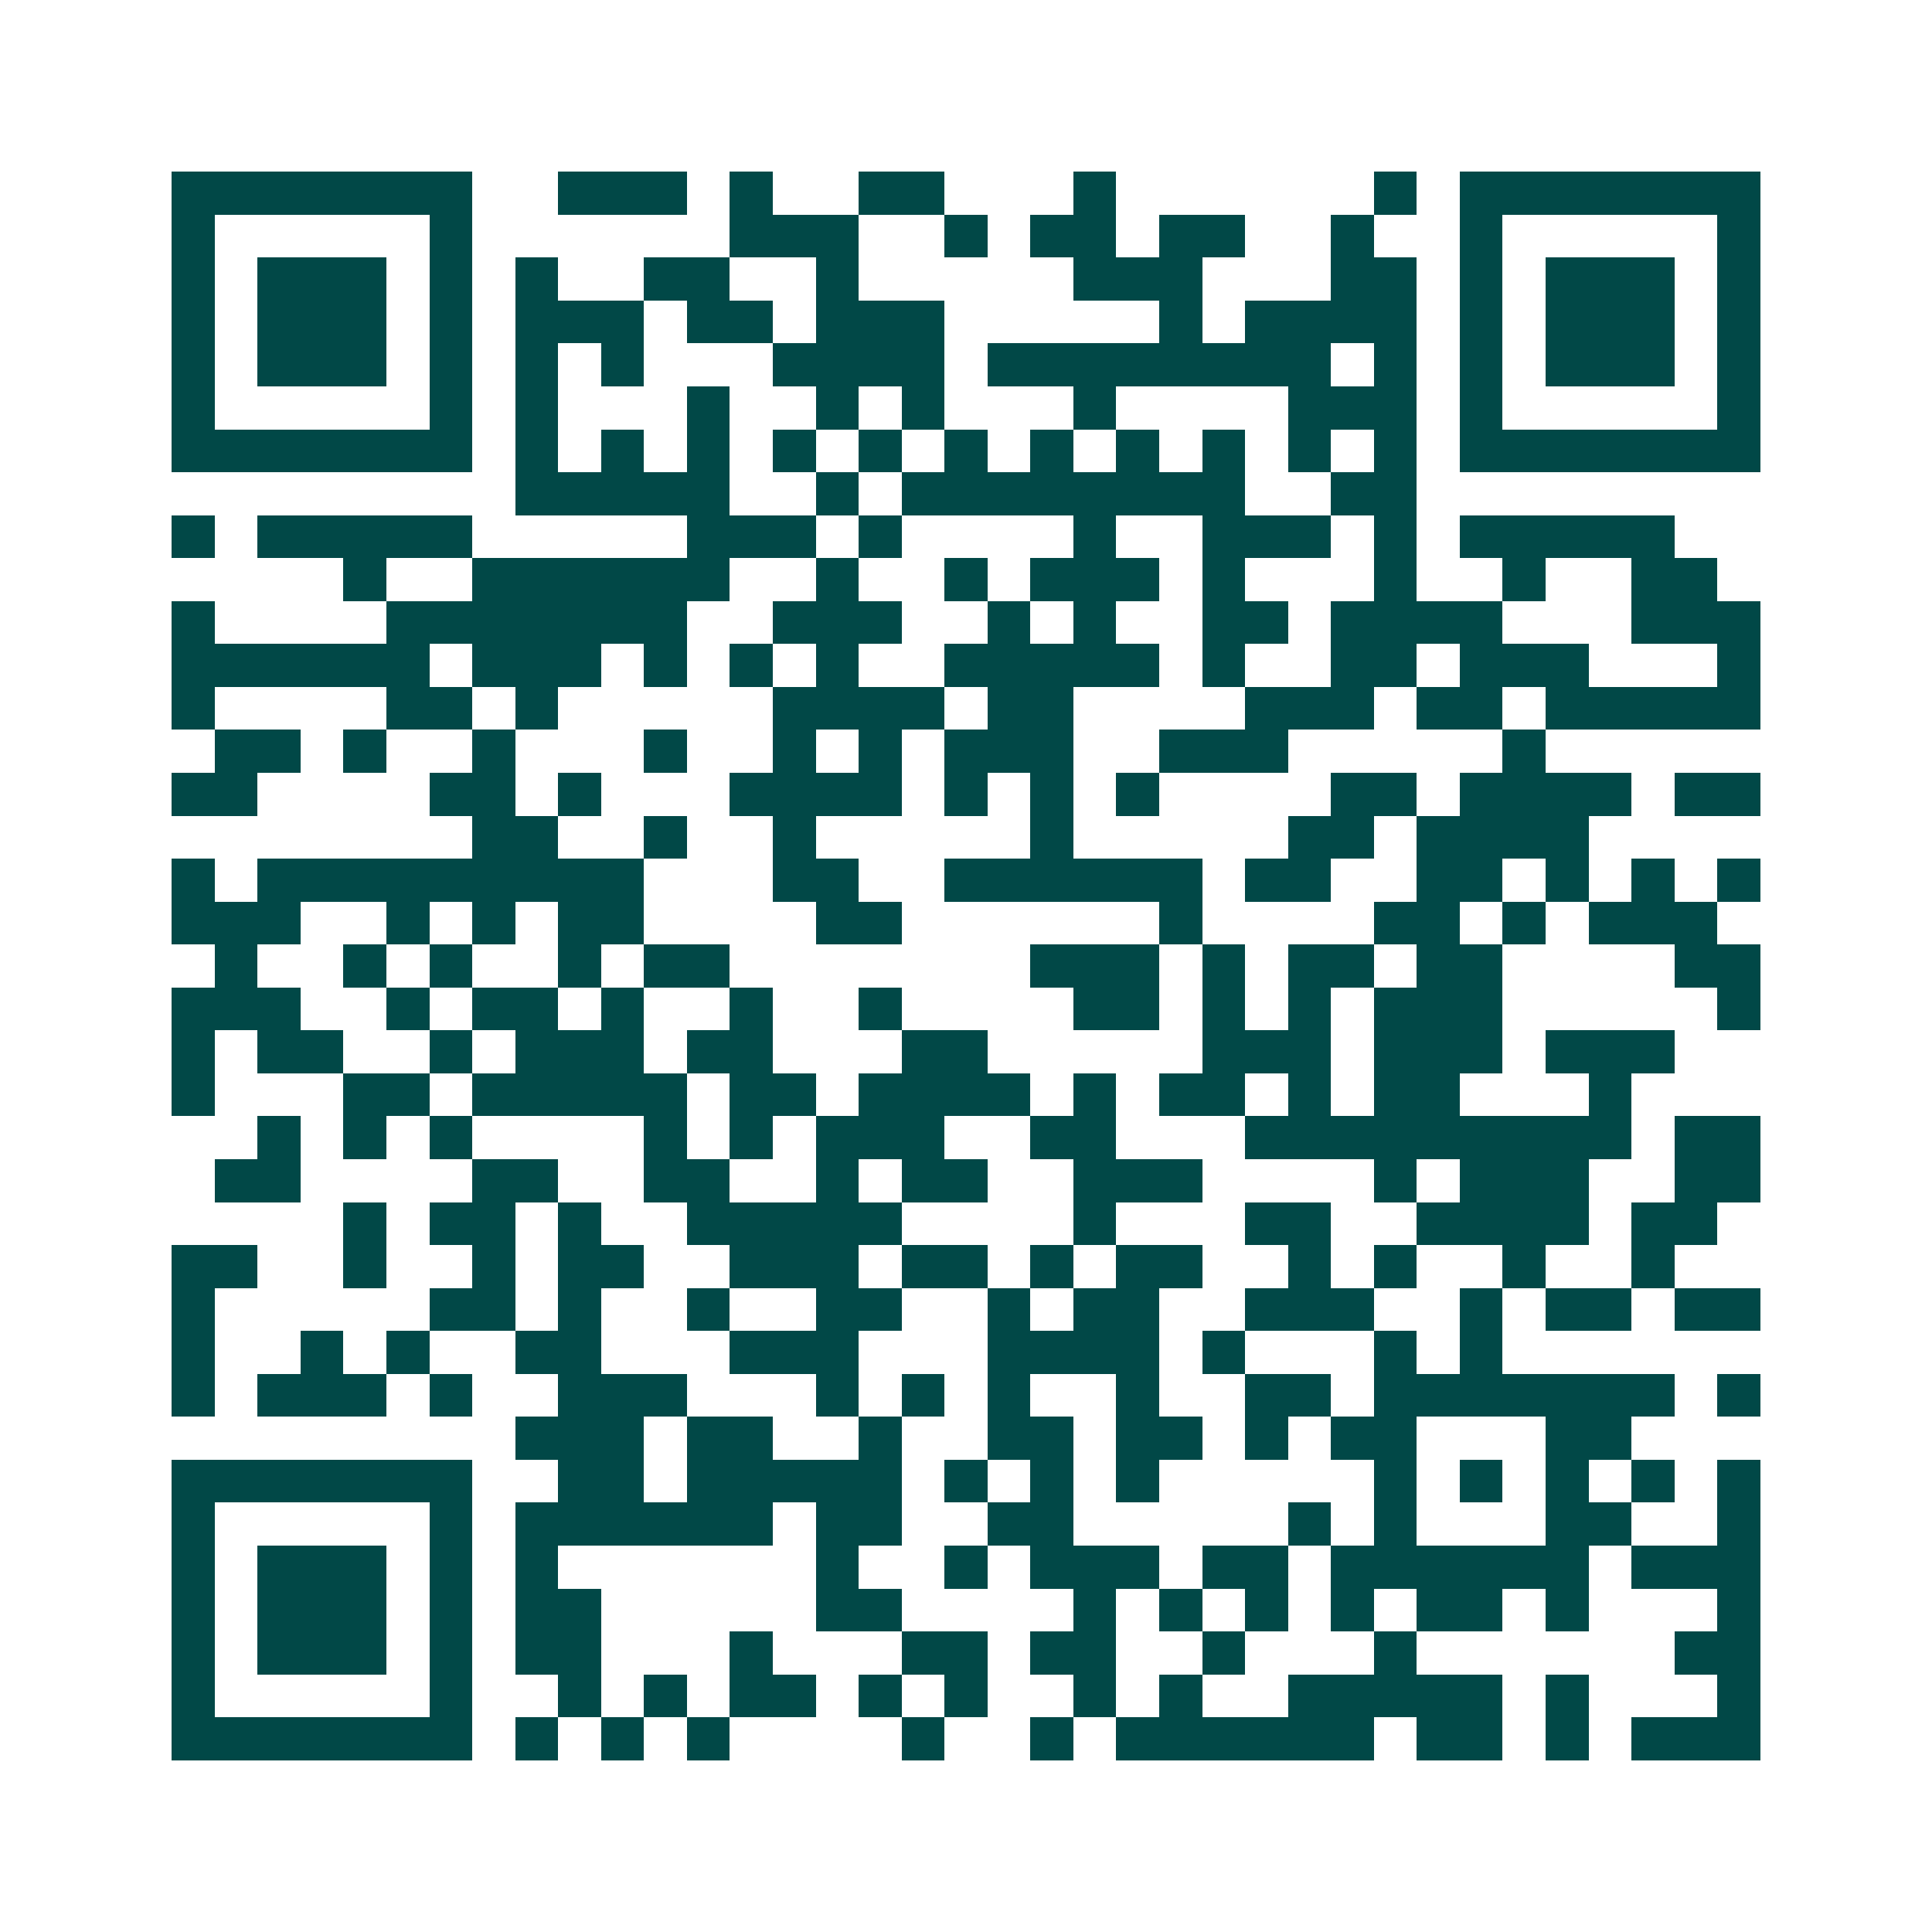 <svg xmlns="http://www.w3.org/2000/svg" width="200" height="200" viewBox="0 0 45 45" shape-rendering="crispEdges"><path fill="#ffffff" d="M0 0h45v45H0z"/><path stroke="#014847" d="M4 4.5h7m2 0h3m1 0h1m2 0h2m3 0h1m6 0h1m1 0h7M4 5.5h1m5 0h1m6 0h3m2 0h1m1 0h2m1 0h2m2 0h1m2 0h1m5 0h1M4 6.5h1m1 0h3m1 0h1m1 0h1m2 0h2m2 0h1m5 0h3m3 0h2m1 0h1m1 0h3m1 0h1M4 7.5h1m1 0h3m1 0h1m1 0h3m1 0h2m1 0h3m5 0h1m1 0h4m1 0h1m1 0h3m1 0h1M4 8.5h1m1 0h3m1 0h1m1 0h1m1 0h1m3 0h4m1 0h8m1 0h1m1 0h1m1 0h3m1 0h1M4 9.5h1m5 0h1m1 0h1m3 0h1m2 0h1m1 0h1m3 0h1m4 0h3m1 0h1m5 0h1M4 10.5h7m1 0h1m1 0h1m1 0h1m1 0h1m1 0h1m1 0h1m1 0h1m1 0h1m1 0h1m1 0h1m1 0h1m1 0h7M12 11.5h5m2 0h1m1 0h8m2 0h2M4 12.5h1m1 0h5m5 0h3m1 0h1m4 0h1m2 0h3m1 0h1m1 0h5M8 13.5h1m2 0h6m2 0h1m2 0h1m1 0h3m1 0h1m3 0h1m2 0h1m2 0h2M4 14.5h1m4 0h7m2 0h3m2 0h1m1 0h1m2 0h2m1 0h4m3 0h3M4 15.5h6m1 0h3m1 0h1m1 0h1m1 0h1m2 0h5m1 0h1m2 0h2m1 0h3m3 0h1M4 16.5h1m4 0h2m1 0h1m5 0h4m1 0h2m4 0h3m1 0h2m1 0h5M5 17.5h2m1 0h1m2 0h1m3 0h1m2 0h1m1 0h1m1 0h3m2 0h3m5 0h1M4 18.5h2m4 0h2m1 0h1m3 0h4m1 0h1m1 0h1m1 0h1m4 0h2m1 0h4m1 0h2M11 19.5h2m2 0h1m2 0h1m5 0h1m5 0h2m1 0h4M4 20.5h1m1 0h9m3 0h2m2 0h6m1 0h2m2 0h2m1 0h1m1 0h1m1 0h1M4 21.5h3m2 0h1m1 0h1m1 0h2m4 0h2m6 0h1m4 0h2m1 0h1m1 0h3M5 22.5h1m2 0h1m1 0h1m2 0h1m1 0h2m7 0h3m1 0h1m1 0h2m1 0h2m4 0h2M4 23.5h3m2 0h1m1 0h2m1 0h1m2 0h1m2 0h1m4 0h2m1 0h1m1 0h1m1 0h3m5 0h1M4 24.5h1m1 0h2m2 0h1m1 0h3m1 0h2m3 0h2m5 0h3m1 0h3m1 0h3M4 25.5h1m3 0h2m1 0h5m1 0h2m1 0h4m1 0h1m1 0h2m1 0h1m1 0h2m3 0h1M6 26.5h1m1 0h1m1 0h1m4 0h1m1 0h1m1 0h3m2 0h2m3 0h9m1 0h2M5 27.5h2m4 0h2m2 0h2m2 0h1m1 0h2m2 0h3m4 0h1m1 0h3m2 0h2M8 28.5h1m1 0h2m1 0h1m2 0h5m4 0h1m3 0h2m2 0h4m1 0h2M4 29.5h2m2 0h1m2 0h1m1 0h2m2 0h3m1 0h2m1 0h1m1 0h2m2 0h1m1 0h1m2 0h1m2 0h1M4 30.5h1m5 0h2m1 0h1m2 0h1m2 0h2m2 0h1m1 0h2m2 0h3m2 0h1m1 0h2m1 0h2M4 31.5h1m2 0h1m1 0h1m2 0h2m3 0h3m3 0h4m1 0h1m3 0h1m1 0h1M4 32.5h1m1 0h3m1 0h1m2 0h3m3 0h1m1 0h1m1 0h1m2 0h1m2 0h2m1 0h7m1 0h1M12 33.5h3m1 0h2m2 0h1m2 0h2m1 0h2m1 0h1m1 0h2m3 0h2M4 34.5h7m2 0h2m1 0h5m1 0h1m1 0h1m1 0h1m5 0h1m1 0h1m1 0h1m1 0h1m1 0h1M4 35.5h1m5 0h1m1 0h6m1 0h2m2 0h2m5 0h1m1 0h1m3 0h2m2 0h1M4 36.5h1m1 0h3m1 0h1m1 0h1m6 0h1m2 0h1m1 0h3m1 0h2m1 0h6m1 0h3M4 37.5h1m1 0h3m1 0h1m1 0h2m5 0h2m4 0h1m1 0h1m1 0h1m1 0h1m1 0h2m1 0h1m3 0h1M4 38.5h1m1 0h3m1 0h1m1 0h2m3 0h1m3 0h2m1 0h2m2 0h1m3 0h1m6 0h2M4 39.5h1m5 0h1m2 0h1m1 0h1m1 0h2m1 0h1m1 0h1m2 0h1m1 0h1m2 0h5m1 0h1m3 0h1M4 40.5h7m1 0h1m1 0h1m1 0h1m4 0h1m2 0h1m1 0h6m1 0h2m1 0h1m1 0h3"/></svg>
